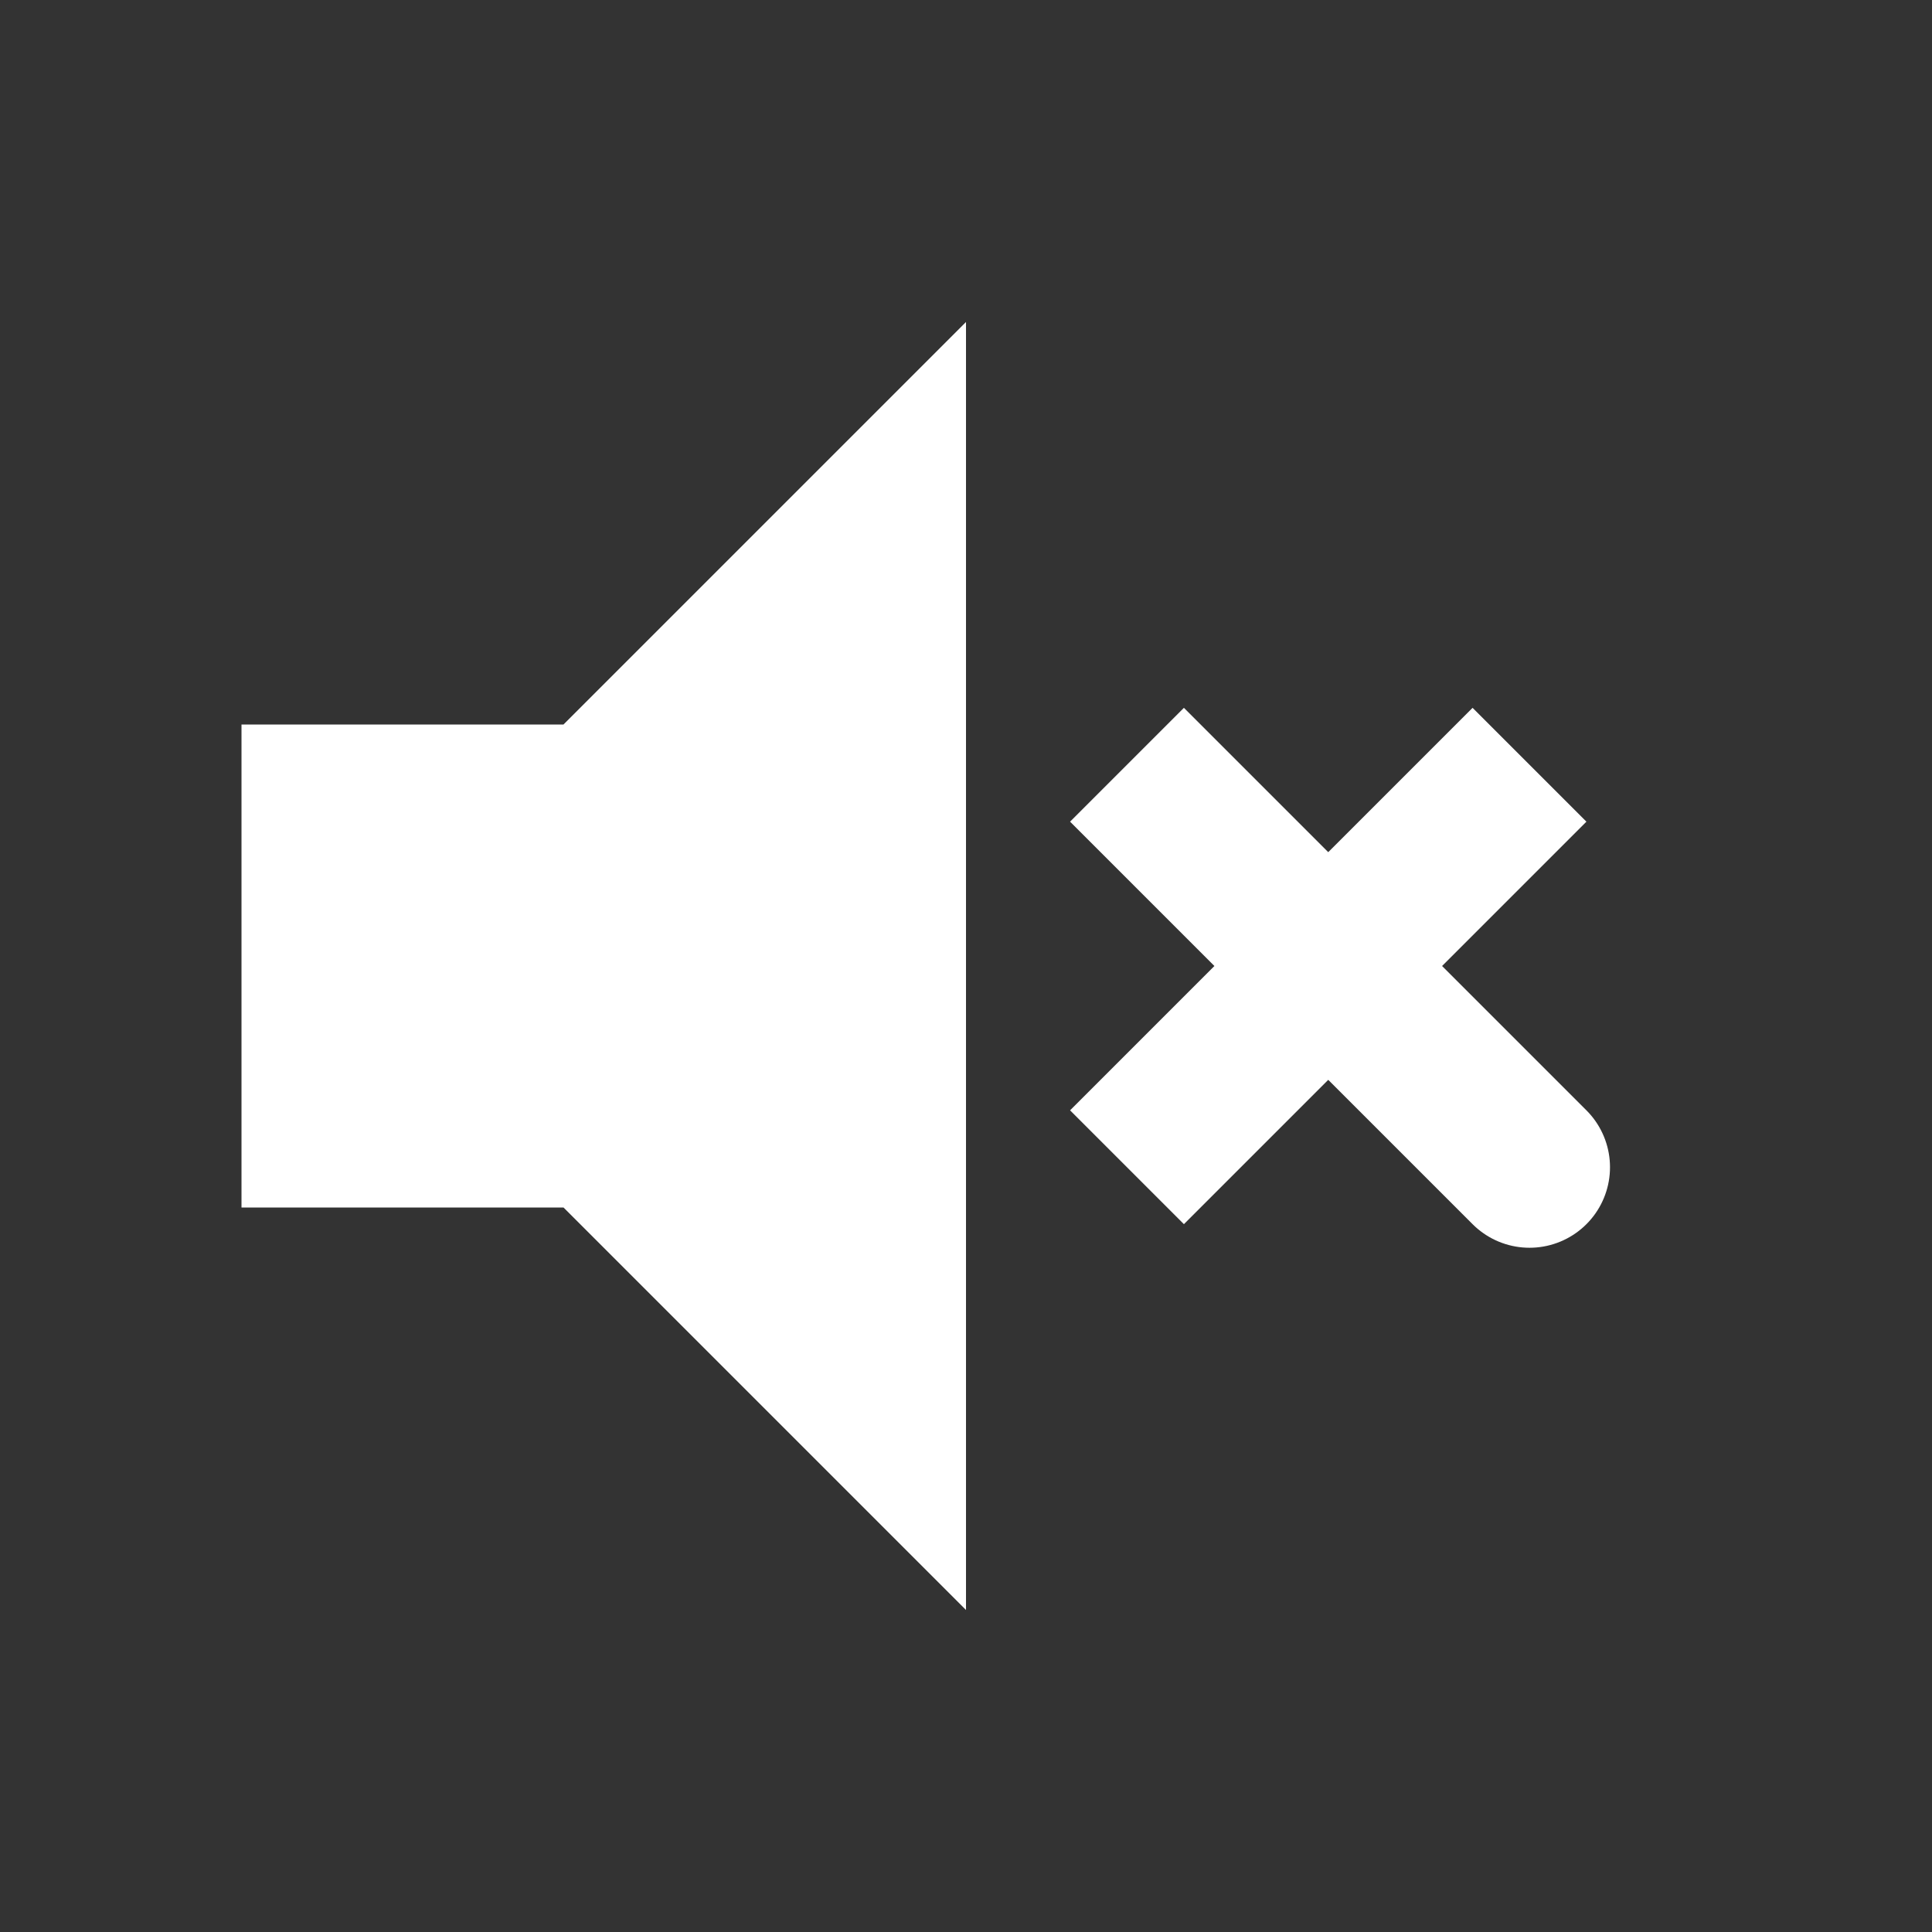 <svg viewBox="0 0 24 24" fill="none" xmlns="http://www.w3.org/2000/svg">
  <rect x="0" y="0" width="24" height="24" fill="#333333" stroke="none"/>
  <path d="M3 9V15H7L12 20V4L7 9H3Z" fill="white"/>
  <path d="M16.5 12L19 14.5M19 9.5L16.5 12L19 9.5ZM16.5 12L14 9.5L16.5 12ZM16.5 12L14 14.5L16.5 12Z" stroke="white" stroke-width="2" stroke-linecap="round"/>
</svg>

